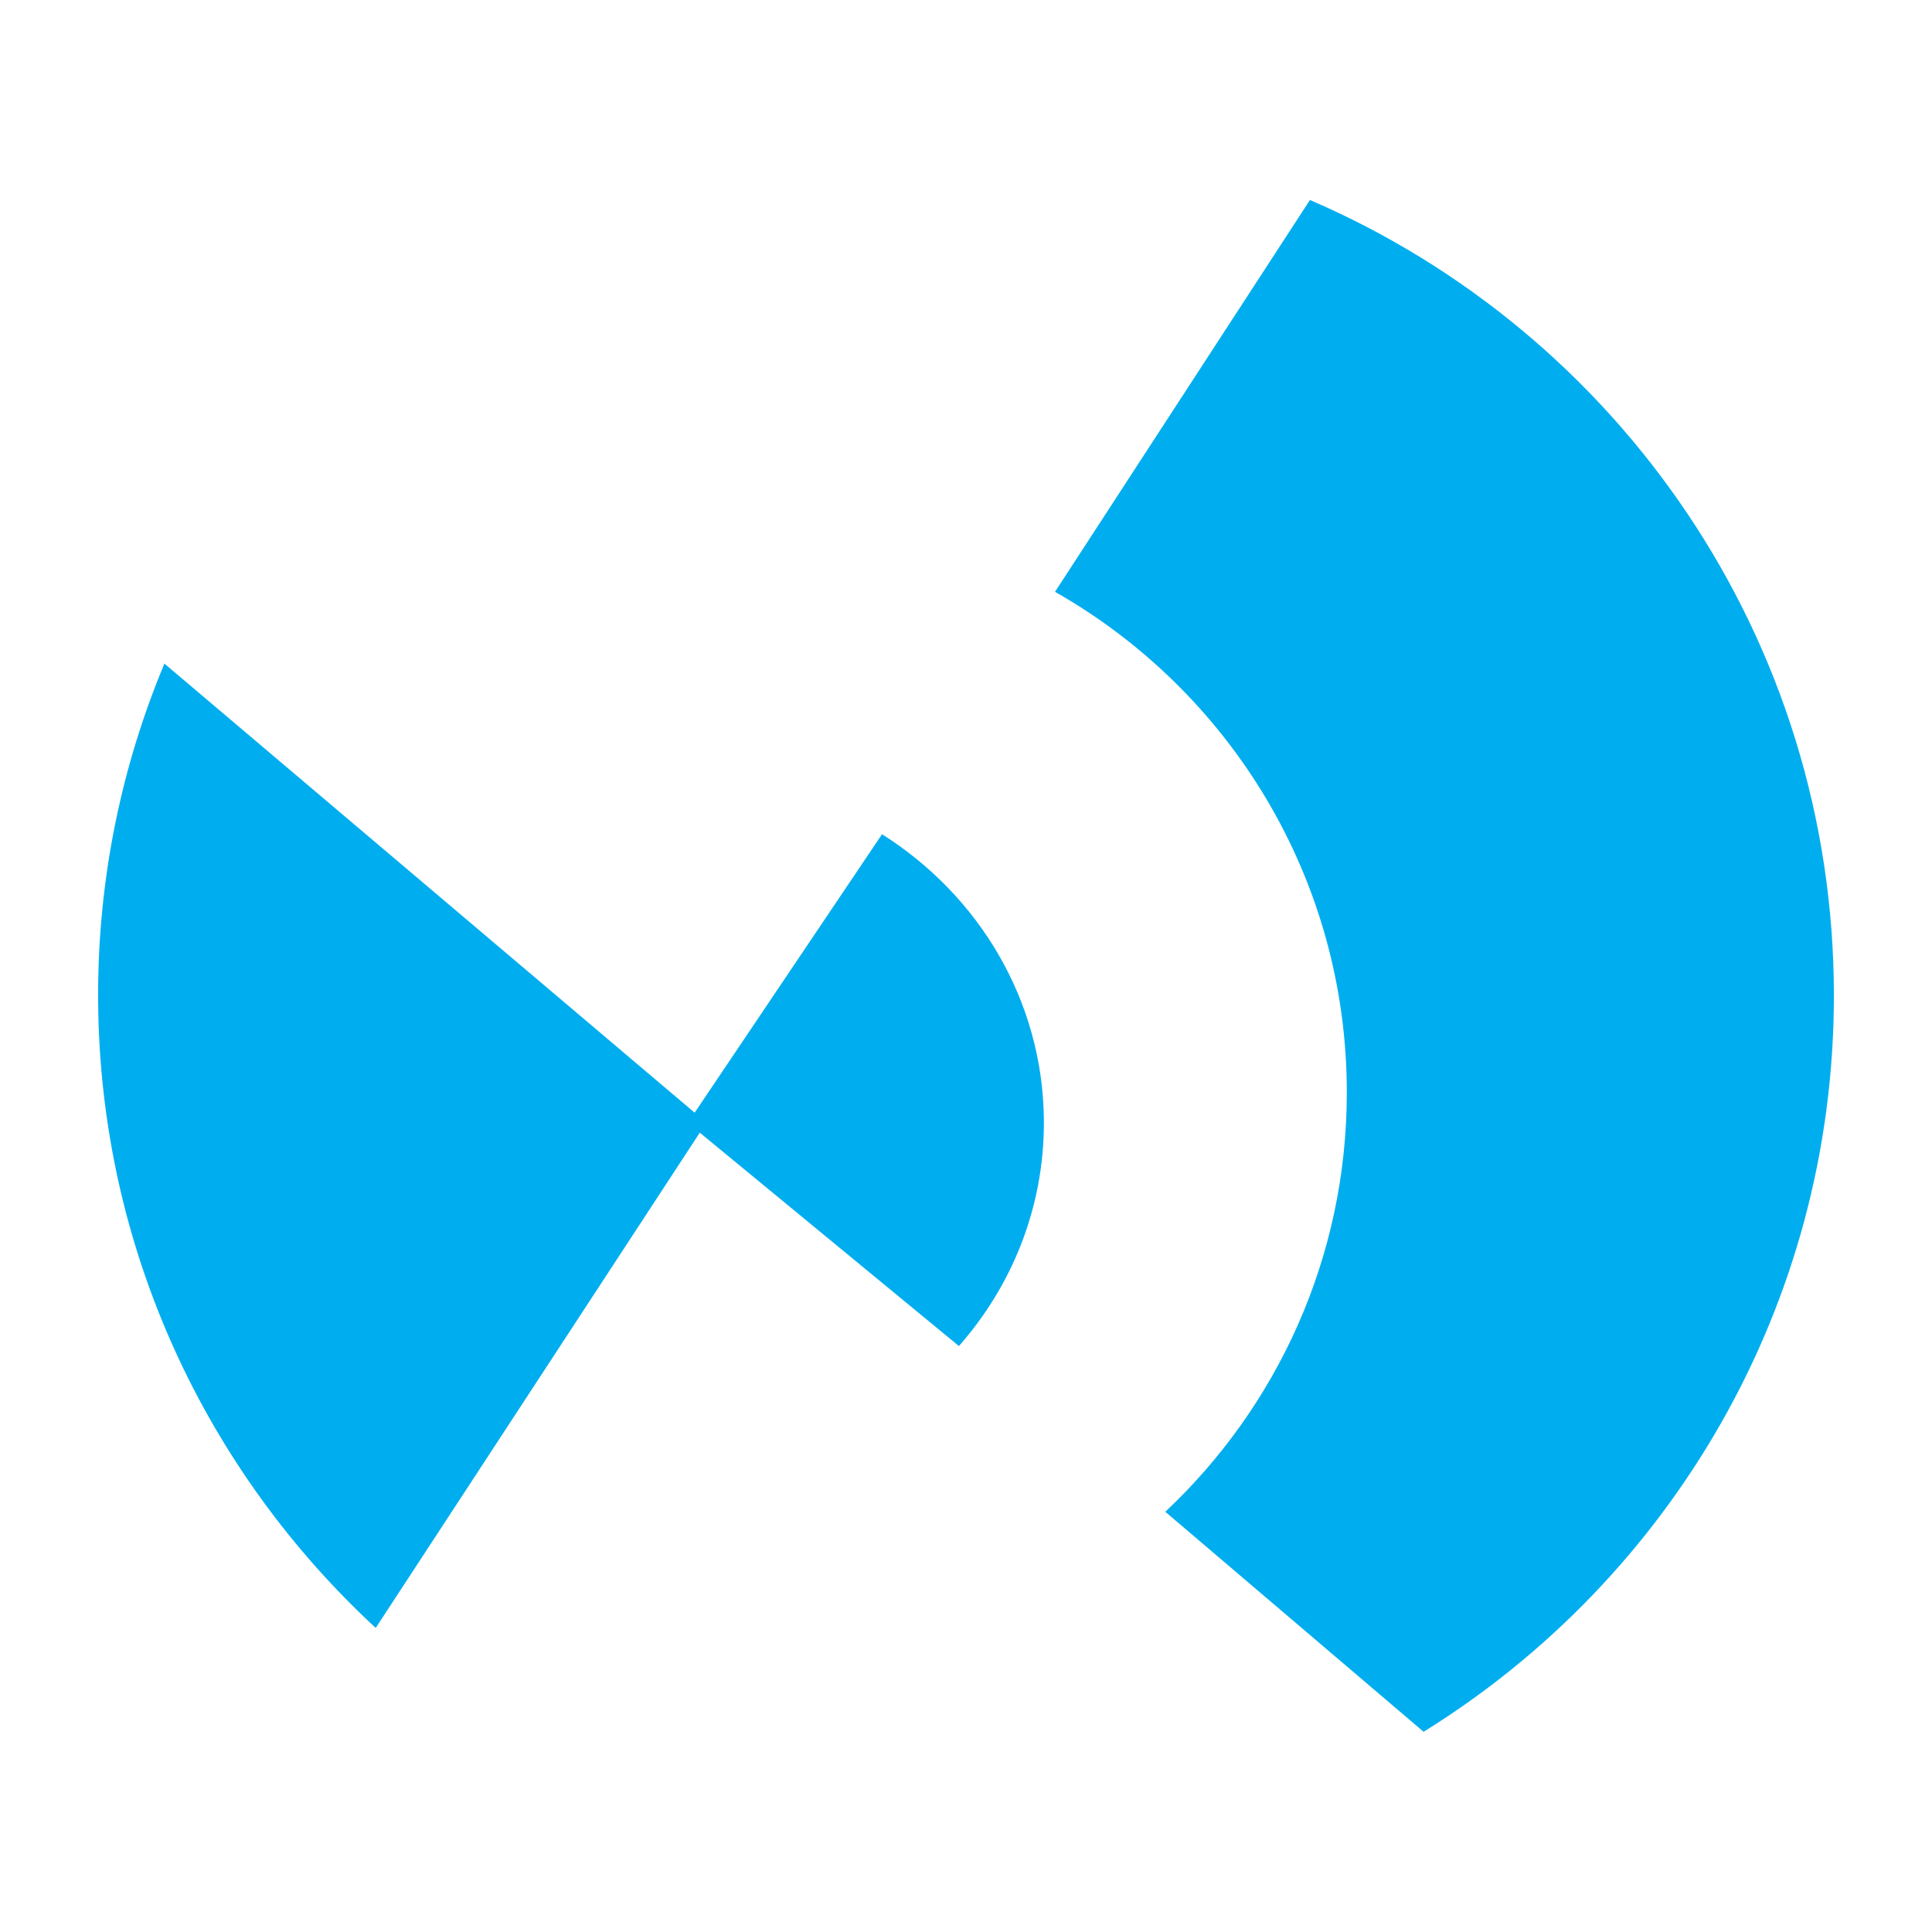 <svg xmlns="http://www.w3.org/2000/svg" width="300" height="300" viewBox="0 0 300 300">
  <style>
    path {
      fill: #00AEEF;
    }
    @media (prefers-color-scheme: dark) {
      path {
        fill: #FFFFFF;
      }
    }
  </style>
  <path fill-rule="evenodd" d="M203.407,31.055 C251.254,51.638 284.766,99.191 284.766,154.587 C284.766,202.882 259.289,245.209 221.056,268.91 L221.056,268.91 L180.947,234.748 C198.286,218.448 209.133,195.316 209.133,169.639 C209.133,136.306 190.871,107.258 163.822,91.897 L163.822,91.897 Z M25.528,103.045 L107.864,172.776 L136.961,129.537 C151.937,138.992 161.894,155.259 162.091,173.798 L162.094,174.36 C162.094,187.583 157.122,199.676 148.901,209.014 L148.901,209.014 L108.663,175.88 L58.342,252.784 C32.102,228.524 15.567,194.021 15.239,155.658 L15.234,154.494 C15.234,136.264 18.906,118.892 25.528,103.045 L25.528,103.045 Z"/>
</svg>
